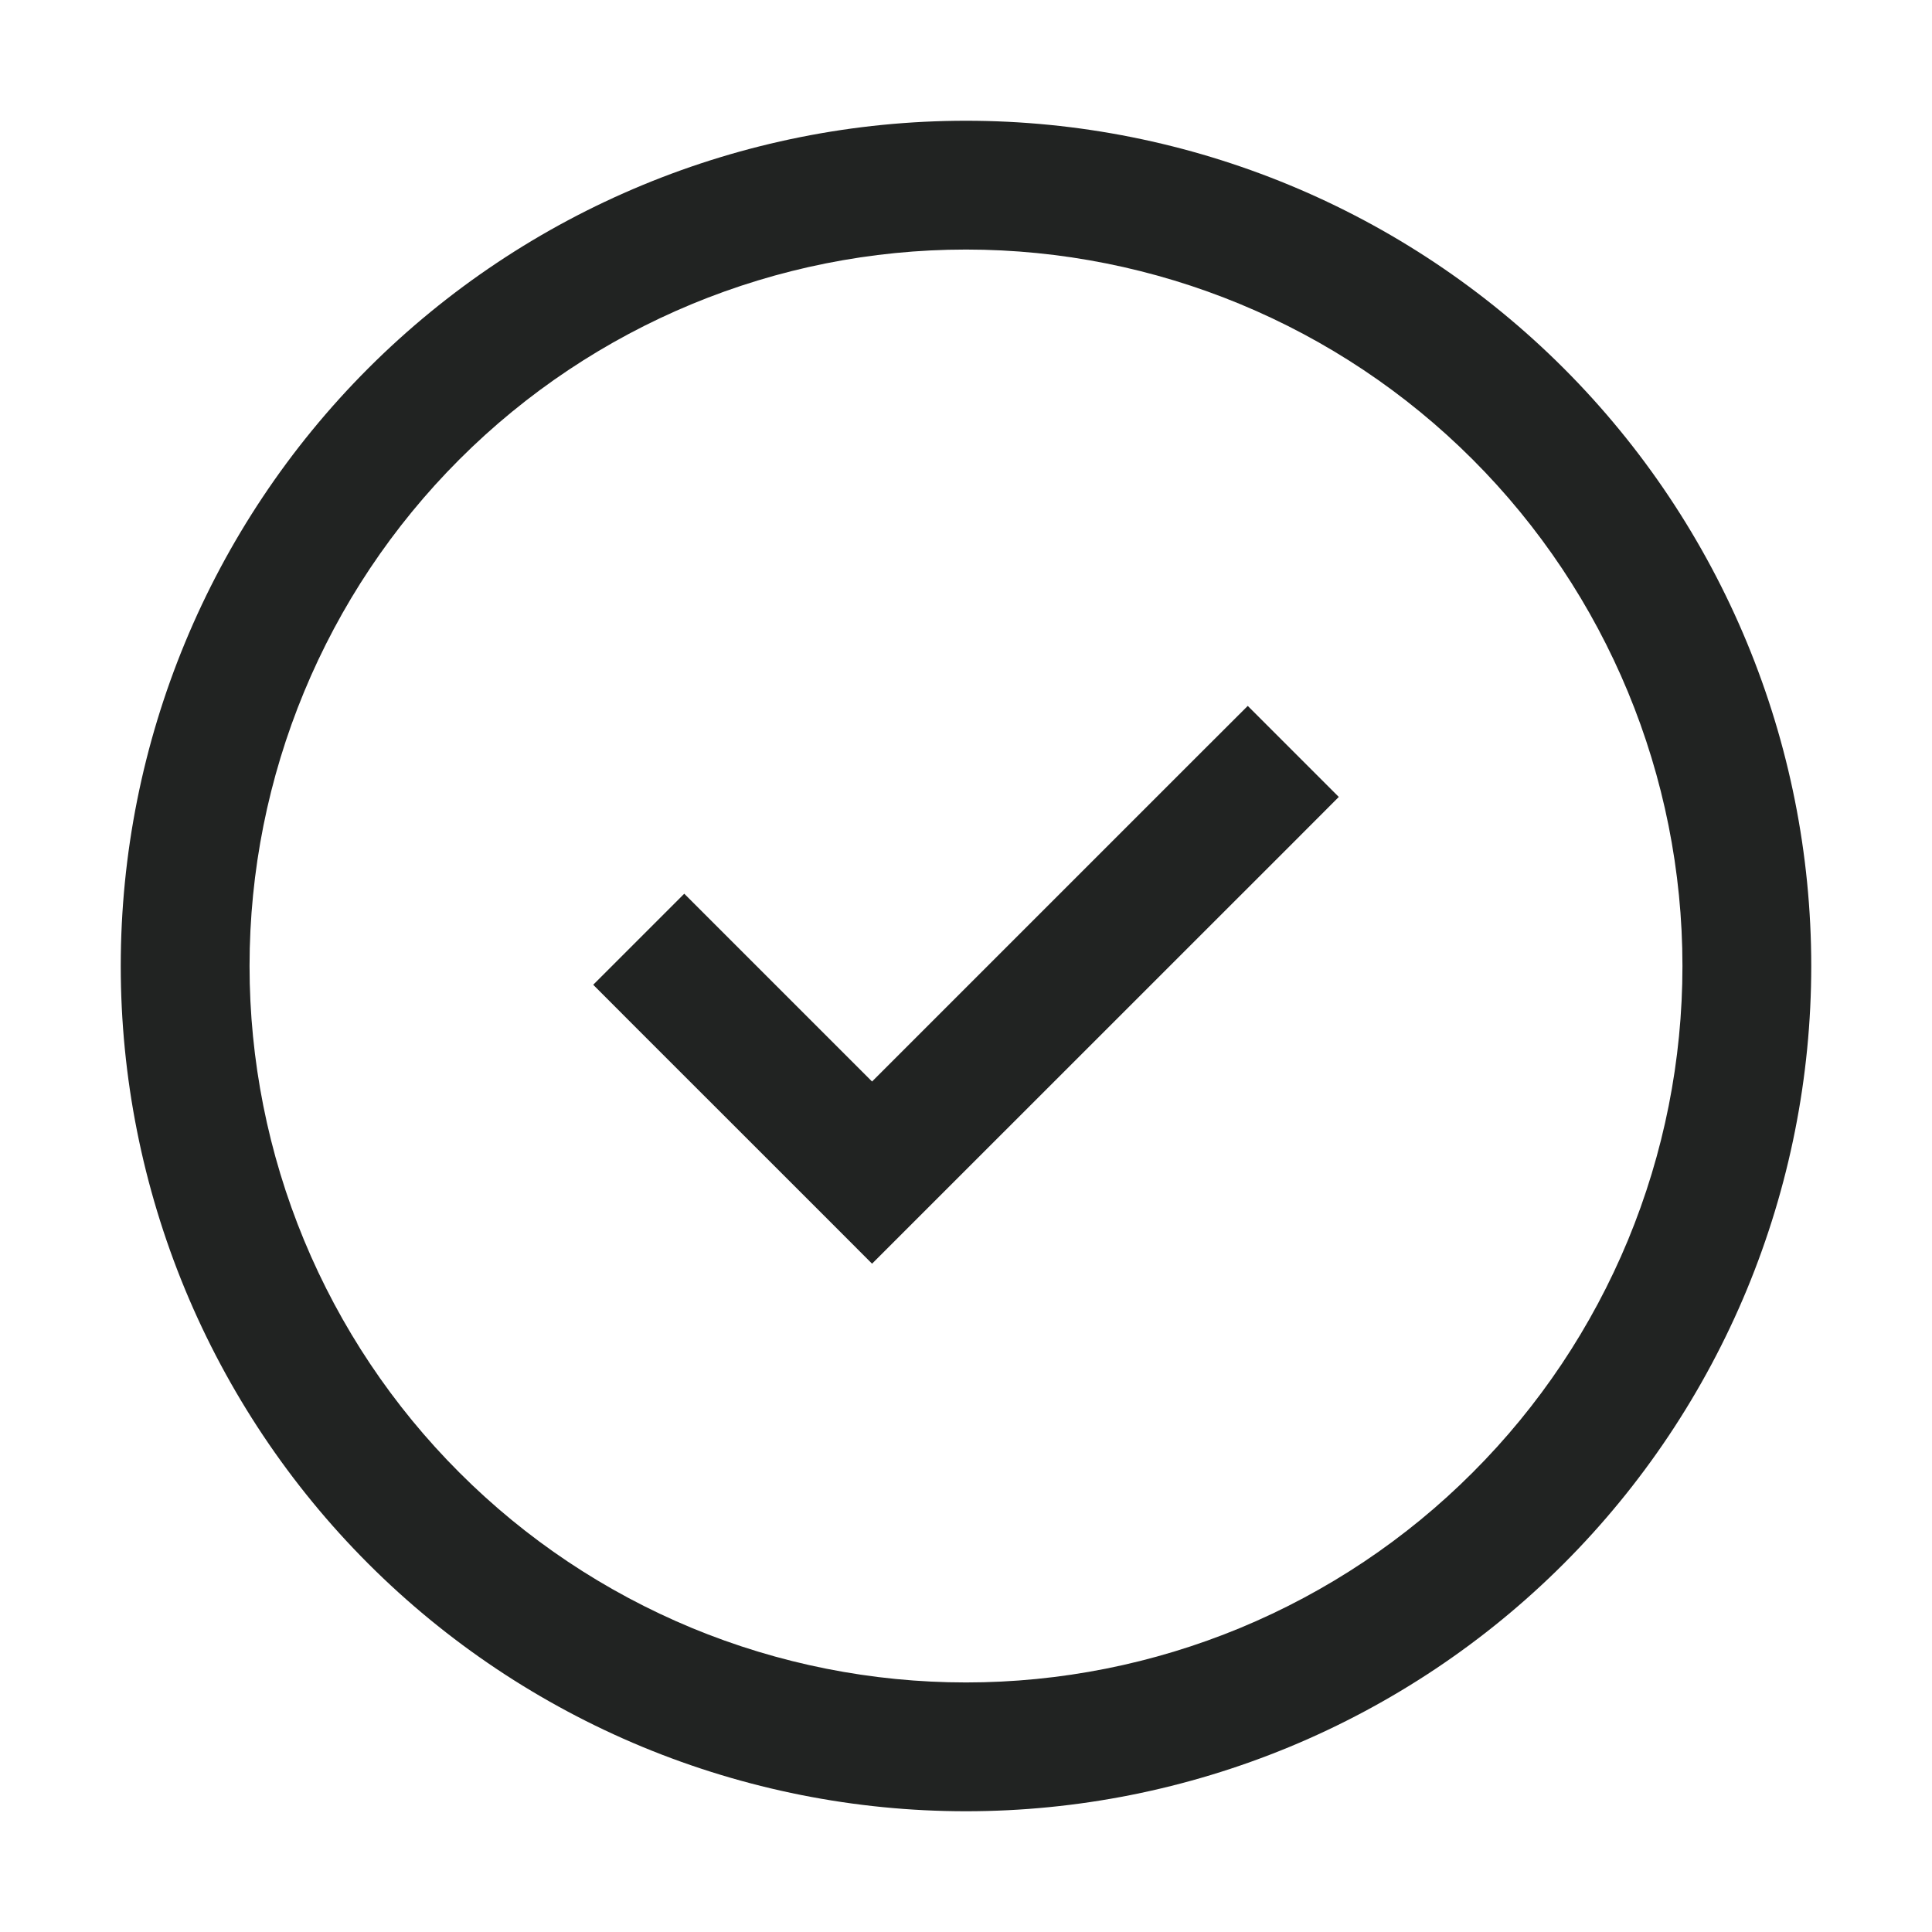<?xml version="1.0" encoding="UTF-8"?>
<svg xmlns="http://www.w3.org/2000/svg" width="24" height="24" viewBox="0 0 24 24" fill="none">
  <path fill-rule="evenodd" clip-rule="evenodd" d="M9.066 11.668L8.5 11.102L7.369 12.233L7.934 12.799L10.268 15.132L10.833 15.698L11.399 15.132L16.066 10.466L16.631 9.9L15.5 8.769L14.934 9.334L10.833 13.435L9.066 11.668ZM20.9 12C20.9 13.169 20.67 14.326 20.223 15.406C19.775 16.486 19.12 17.467 18.293 18.293C17.467 19.12 16.486 19.775 15.406 20.223C14.326 20.67 13.169 20.9 12 20.9C10.831 20.9 9.674 20.67 8.594 20.223C7.514 19.775 6.533 19.12 5.707 18.293C4.88 17.467 4.225 16.486 3.777 15.406C3.33 14.326 3.1 13.169 3.1 12C3.1 9.64 4.038 7.376 5.707 5.707C7.376 4.038 9.64 3.1 12 3.1C14.36 3.1 16.624 4.038 18.293 5.707C19.962 7.376 20.9 9.64 20.9 12ZM21.701 16.018C22.228 14.744 22.5 13.379 22.5 12C22.5 9.215 21.394 6.545 19.425 4.575C17.456 2.606 14.785 1.5 12 1.5C9.215 1.5 6.545 2.606 4.575 4.575C2.606 6.545 1.5 9.215 1.5 12C1.5 13.379 1.772 14.744 2.299 16.018C2.827 17.292 3.6 18.45 4.575 19.425C5.55 20.4 6.708 21.173 7.982 21.701C9.256 22.228 10.621 22.5 12 22.5C13.379 22.5 14.744 22.228 16.018 21.701C17.292 21.173 18.45 20.4 19.425 19.425C20.4 18.45 21.173 17.292 21.701 16.018Z" fill="#212322"></path>
</svg>

